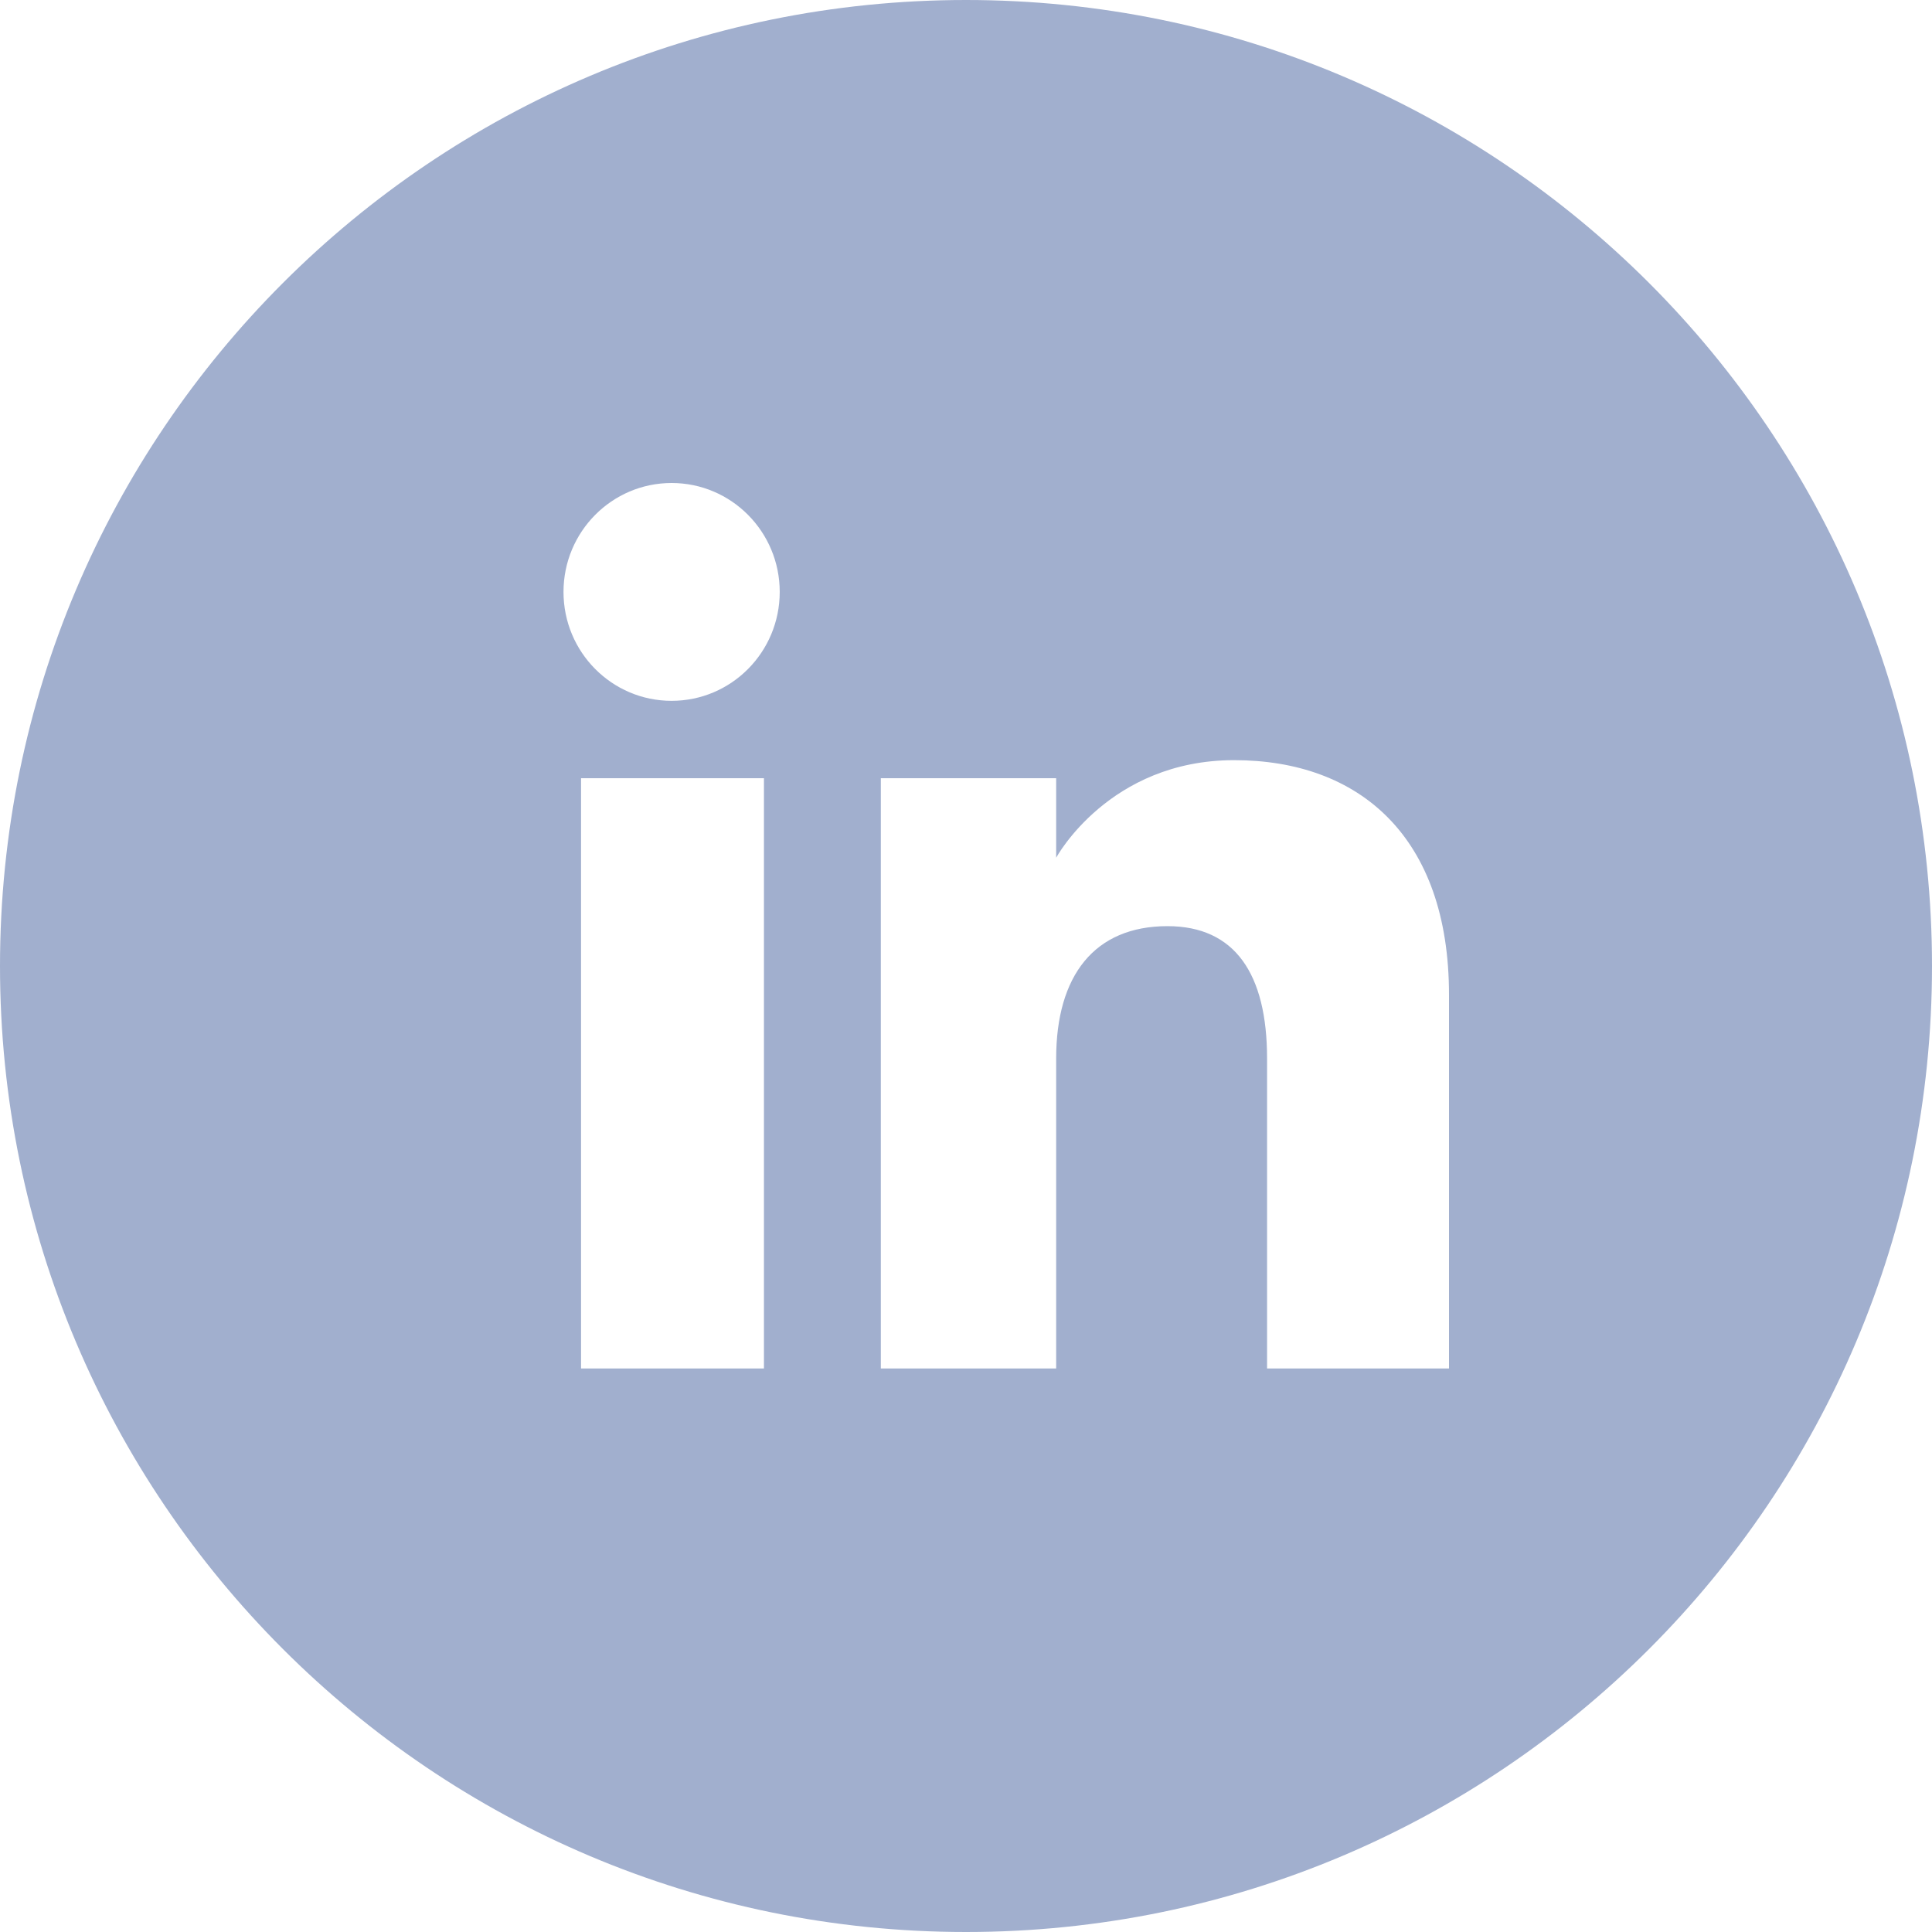 <?xml version="1.0" encoding="utf-8"?>
<svg xmlns="http://www.w3.org/2000/svg" width="24" height="24" viewBox="0 0 24 24" fill="none">
<path fill-rule="evenodd" clip-rule="evenodd" d="M12 24C18.627 24 24 18.627 24 12C24 5.373 18.627 0 12 0C5.373 0 0 5.373 0 12C0 18.627 5.373 24 12 24ZM15.74 17H18V12.357C18 10.393 16.886 9.443 15.331 9.443C13.775 9.443 13.12 10.655 13.12 10.655V9.667H10.942V17H13.12V13.15C13.12 12.119 13.595 11.505 14.503 11.505C15.339 11.505 15.74 12.095 15.74 13.15V17ZM7 7.353C7 8.101 7.601 8.706 8.343 8.706C9.085 8.706 9.686 8.101 9.686 7.353C9.686 6.606 9.085 6 8.343 6C7.601 6 7 6.606 7 7.353ZM9.49 17H7.218V9.667H9.49V17Z" fill="#A1AFCE"/>
</svg>